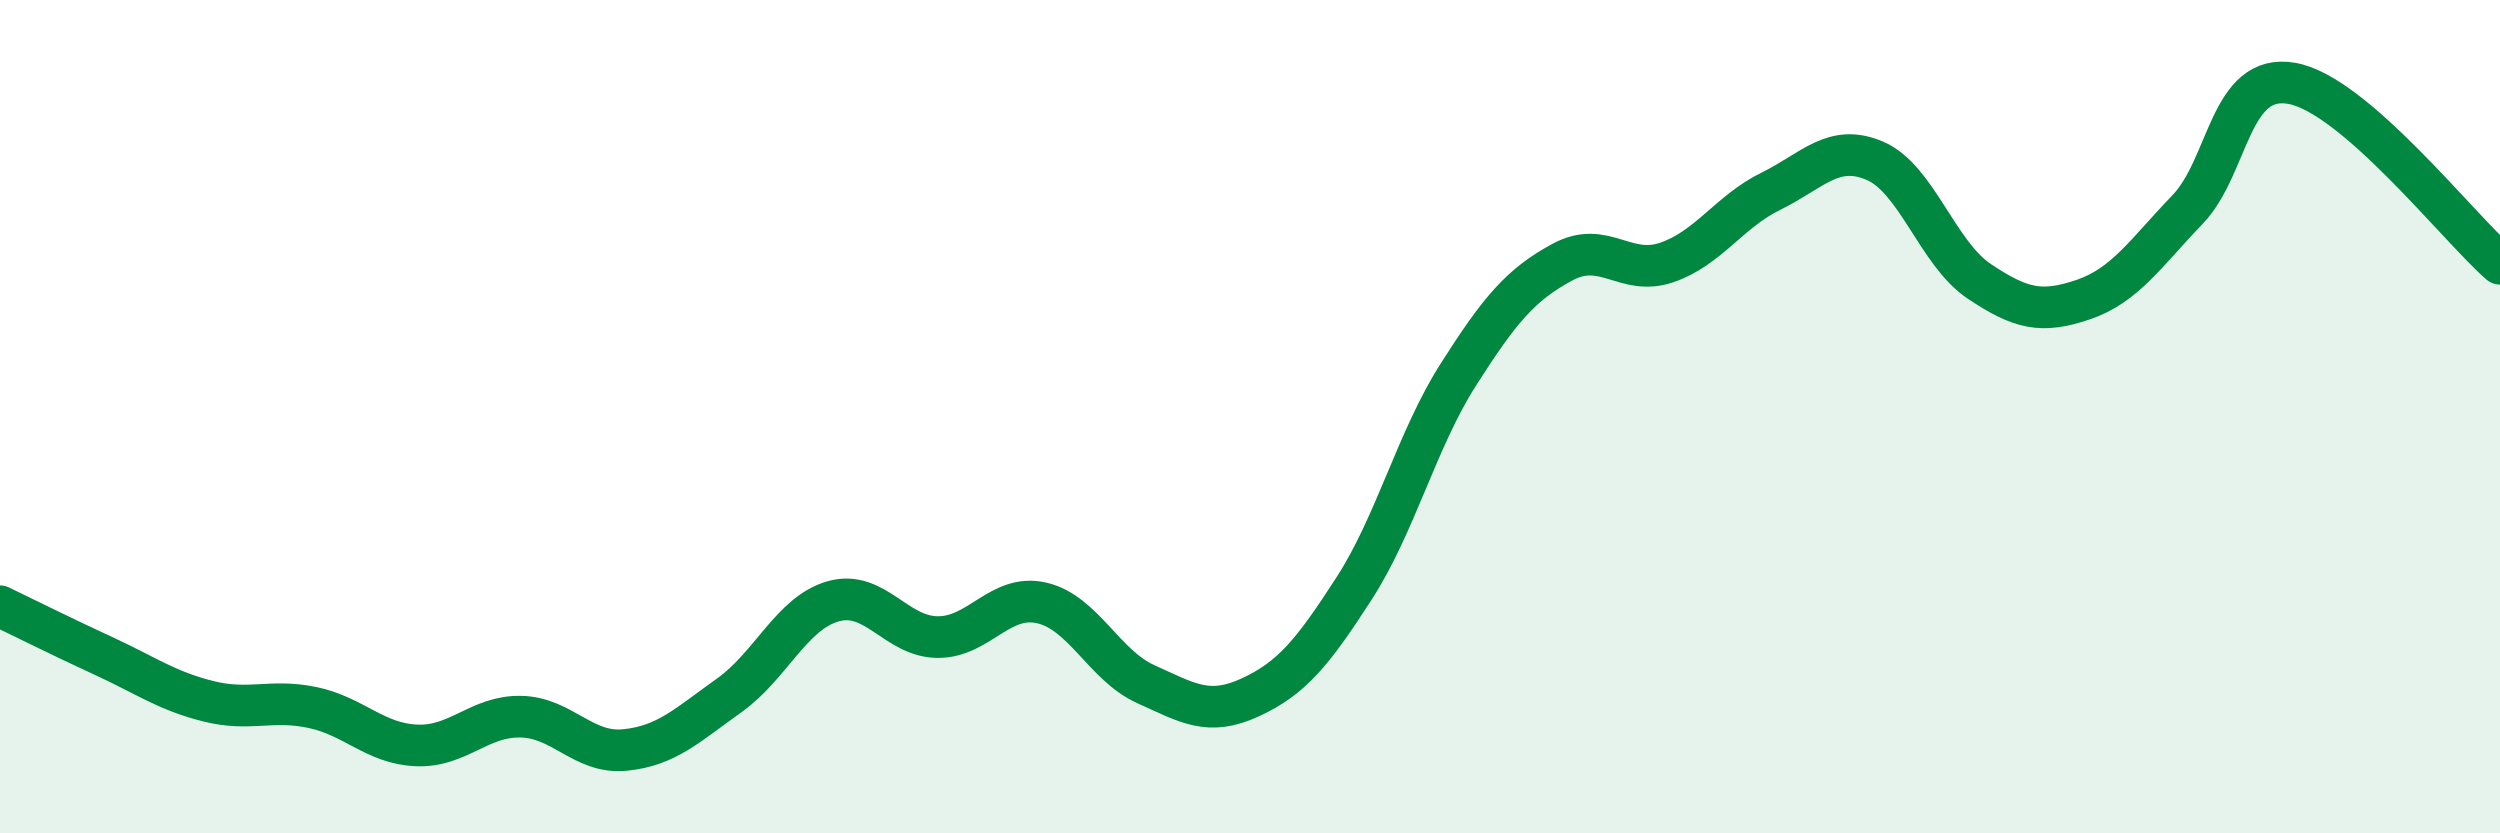 
    <svg width="60" height="20" viewBox="0 0 60 20" xmlns="http://www.w3.org/2000/svg">
      <path
        d="M 0,14.55 C 0.5,14.79 1.5,15.29 2.5,15.75 C 3.5,16.21 4,16.58 5,16.83 C 6,17.08 6.5,16.77 7.5,16.98 C 8.5,17.19 9,17.85 10,17.89 C 11,17.93 11.5,17.18 12.5,17.2 C 13.5,17.22 14,18.1 15,18 C 16,17.9 16.5,17.4 17.5,16.69 C 18.5,15.98 19,14.71 20,14.43 C 21,14.15 21.5,15.28 22.5,15.29 C 23.5,15.3 24,14.24 25,14.47 C 26,14.7 26.5,15.97 27.5,16.42 C 28.5,16.87 29,17.2 30,16.74 C 31,16.28 31.5,15.67 32.5,14.12 C 33.5,12.57 34,10.56 35,8.99 C 36,7.42 36.5,6.83 37.5,6.29 C 38.5,5.75 39,6.64 40,6.3 C 41,5.96 41.5,5.08 42.5,4.59 C 43.5,4.1 44,3.43 45,3.86 C 46,4.29 46.5,6.08 47.5,6.75 C 48.5,7.42 49,7.53 50,7.19 C 51,6.85 51.5,6.07 52.5,5.03 C 53.5,3.99 53.5,1.74 55,2 C 56.5,2.26 59,5.46 60,6.33L60 20L0 20Z"
        fill="#008740"
        opacity="0.1"
        stroke-linecap="round"
        stroke-linejoin="round"
      />
      <path
        d="M 0,14.55 C 0.5,14.79 1.5,15.29 2.5,15.75 C 3.5,16.21 4,16.58 5,16.83 C 6,17.08 6.5,16.77 7.5,16.98 C 8.5,17.19 9,17.85 10,17.89 C 11,17.93 11.5,17.18 12.5,17.2 C 13.5,17.22 14,18.1 15,18 C 16,17.9 16.5,17.4 17.5,16.69 C 18.5,15.98 19,14.71 20,14.43 C 21,14.15 21.5,15.28 22.5,15.29 C 23.5,15.3 24,14.24 25,14.47 C 26,14.7 26.5,15.97 27.5,16.42 C 28.5,16.87 29,17.2 30,16.74 C 31,16.28 31.5,15.67 32.5,14.12 C 33.5,12.57 34,10.56 35,8.99 C 36,7.42 36.5,6.83 37.5,6.29 C 38.5,5.75 39,6.64 40,6.3 C 41,5.96 41.5,5.08 42.5,4.59 C 43.5,4.1 44,3.43 45,3.86 C 46,4.29 46.5,6.08 47.5,6.75 C 48.5,7.42 49,7.53 50,7.19 C 51,6.85 51.5,6.07 52.5,5.03 C 53.5,3.99 53.5,1.74 55,2 C 56.5,2.26 59,5.46 60,6.33"
        stroke="#008740"
        stroke-width="1"
        fill="none"
        stroke-linecap="round"
        stroke-linejoin="round"
      />
    </svg>
  